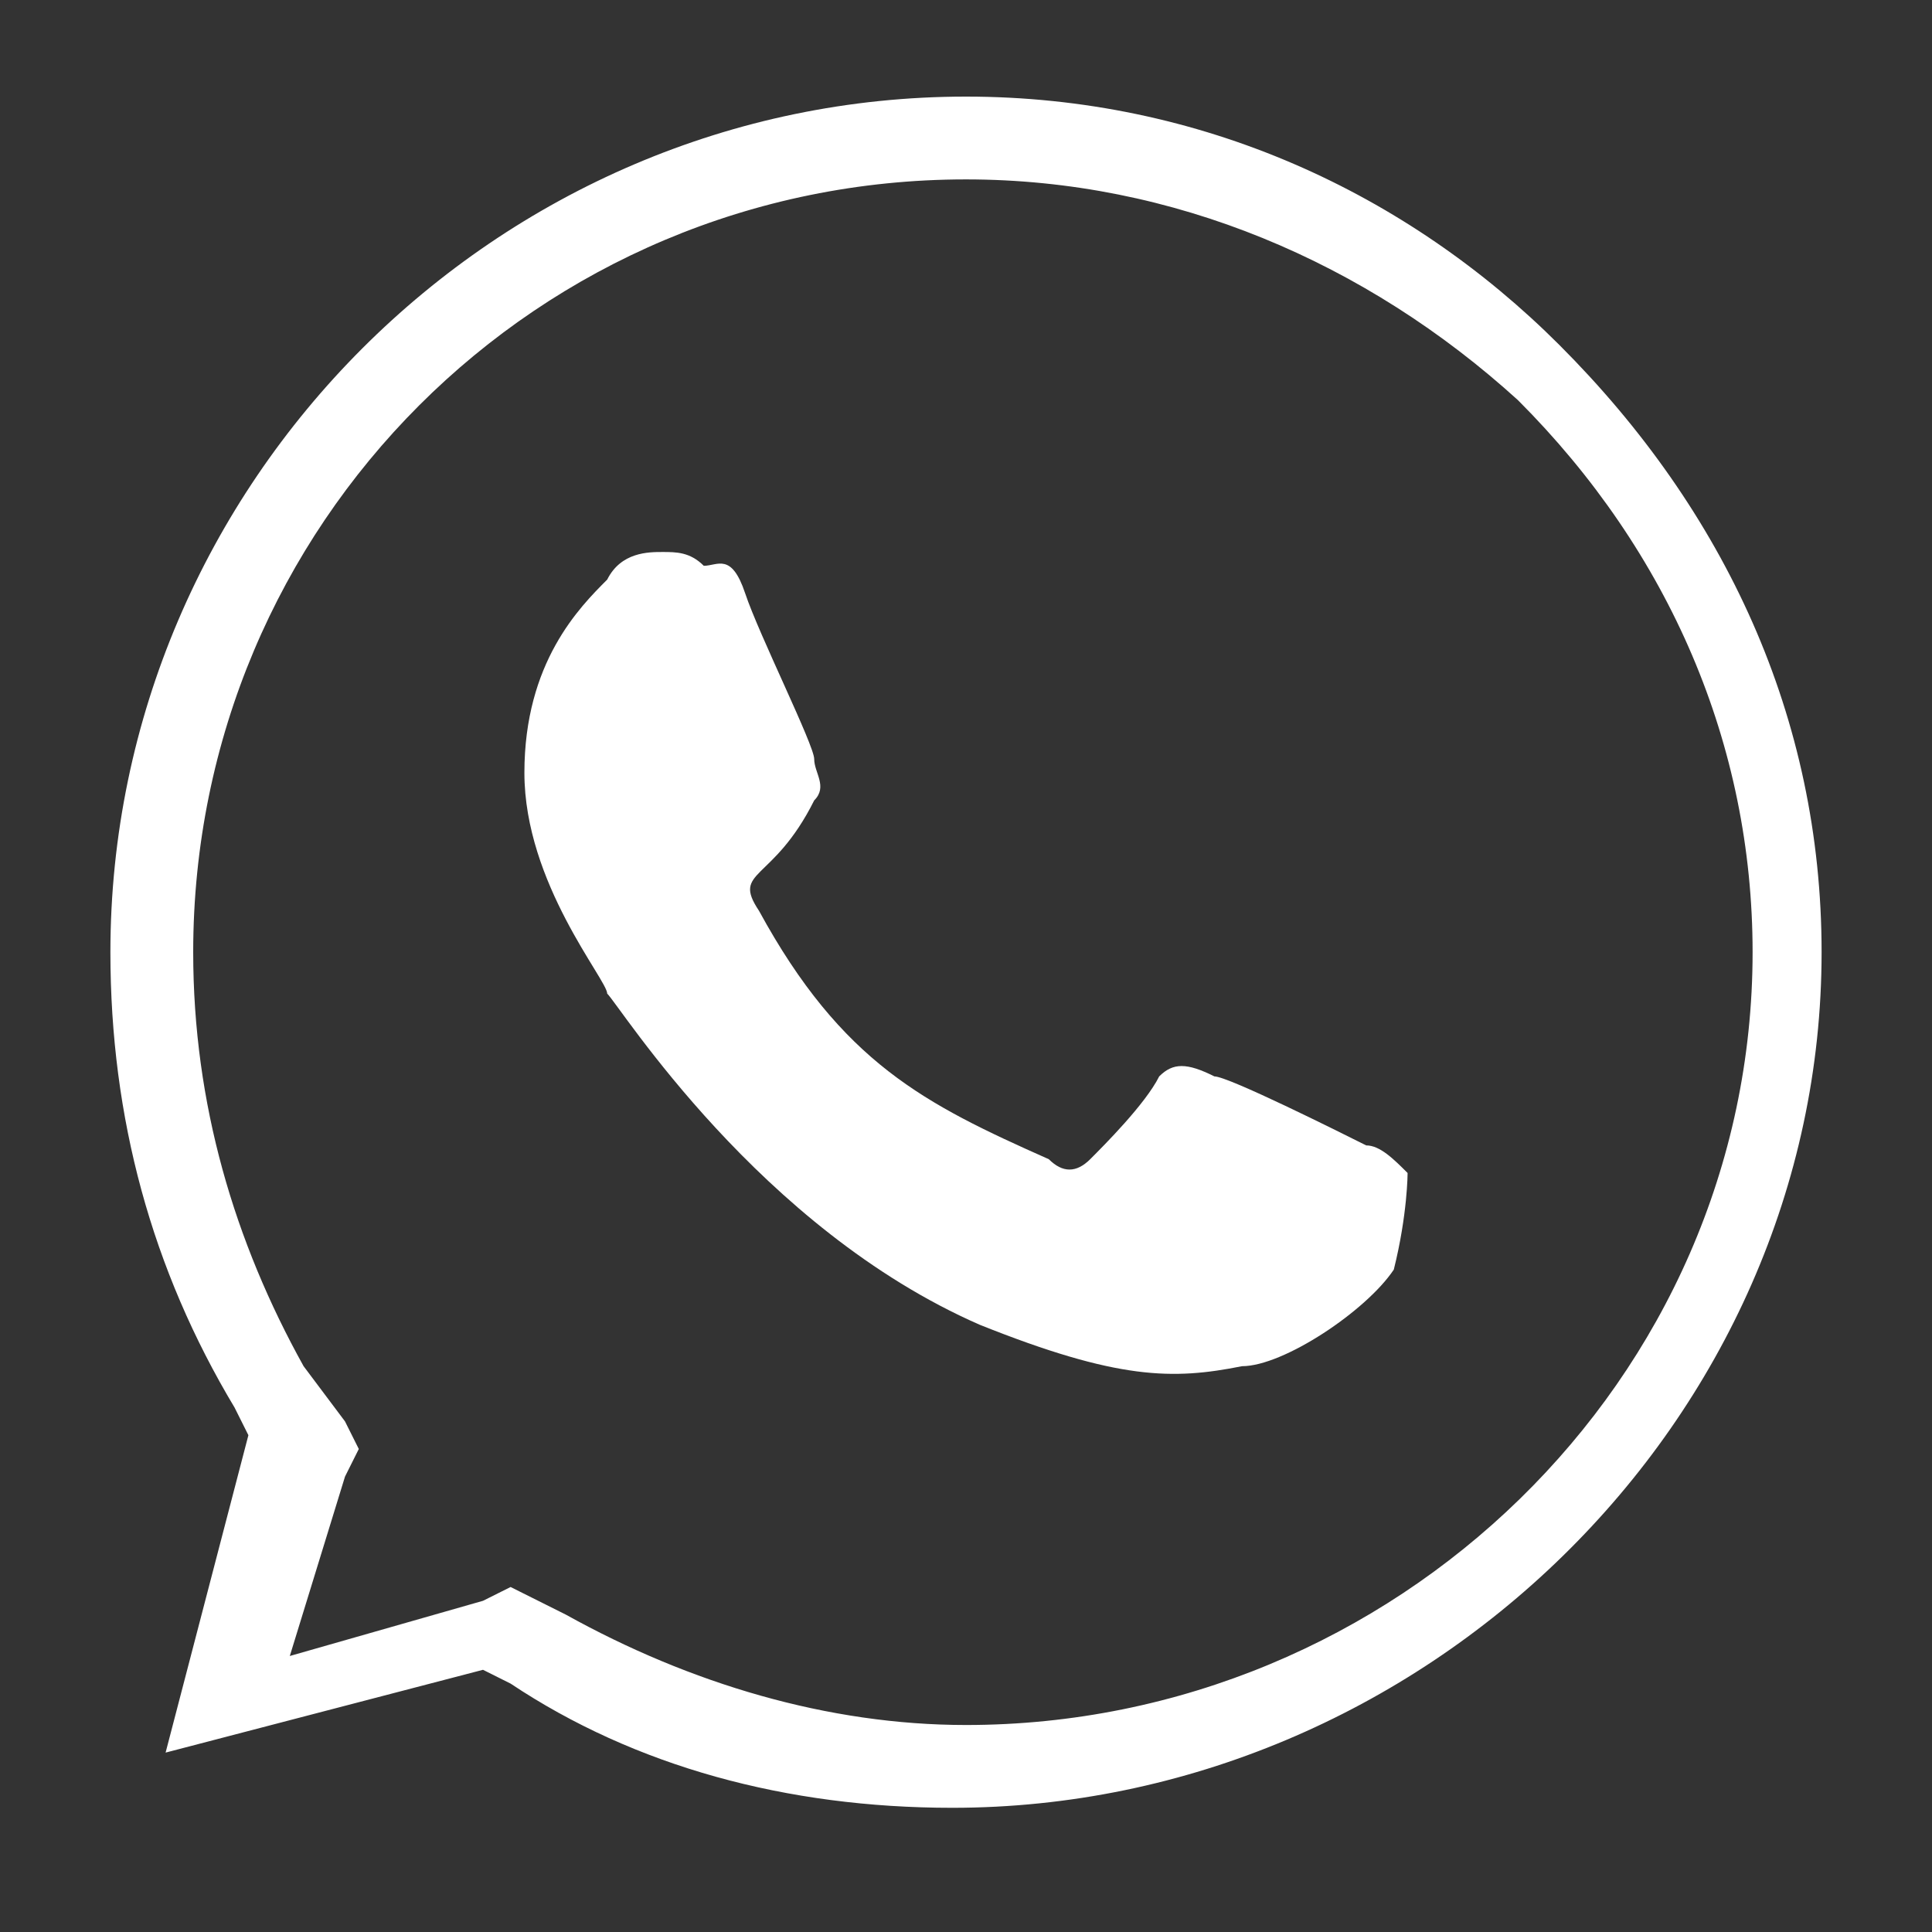 <?xml version="1.0" encoding="UTF-8"?> <svg xmlns="http://www.w3.org/2000/svg" xmlns:xlink="http://www.w3.org/1999/xlink" version="1.1" id="Слой_1" x="0px" y="0px" viewBox="0 0 14 14" style="enable-background:new 0 0 14 14;" xml:space="preserve"><rect x="0" y="0" width="14" height="14" fill="#333333" stroke="none"/> <style type="text/css"> .st0{display:none;} .st1{display:inline;fill:#FF0000;} .st2{fill:#FFFFFF;} </style> <g class="st0"> <path class="st1" d="M7,0.3c1.8,0,3.5,0.7,4.7,2c1.3,1.3,2,3,2,4.7c0,3.7-3,6.7-6.7,6.7c-1.1,0-2.2-0.3-3.2-0.8l-0.1-0.1l-0.1,0 l-3.2,0.8l0.9-3.1l0-0.1l-0.1-0.1c-0.6-1-0.9-2.2-0.9-3.3C0.3,3.3,3.3,0.3,7,0.3 M7,0C3.2,0,0.1,3.1,0.1,6.9c0,1.2,0.3,2.4,0.9,3.5 L0,14l3.7-1c1,0.6,2.2,0.8,3.3,0.8h0c3.8,0,7-3.1,7-6.9c0-1.9-0.8-3.6-2.1-4.9C10.6,0.7,8.9,0,7,0L7,0z"></path> </g> <g> <path class="st2" d="M7,1.3c1.5,0,2.9,0.6,4,1.6c1.1,1.1,1.7,2.5,1.7,4c0,3.1-2.6,5.6-5.7,5.6c-1,0-2-0.3-2.9-0.8l-0.2-0.1 l-0.2-0.1l-0.2,0.1L2.1,12l0.4-1.3l0.1-0.2l-0.1-0.2L2.2,9.9C1.7,9,1.4,8,1.4,6.9C1.4,3.8,3.9,1.3,7,1.3 M7,0.7 c-3.4,0-6.2,2.8-6.2,6.2c0,1.2,0.3,2.3,0.9,3.3l0.1,0.2l-0.6,2.3l2.3-0.6l0.2,0.1c0.9,0.6,2,0.9,3.2,0.9c3.4,0,6.3-2.8,6.3-6.2 c0-1.7-0.7-3.2-1.9-4.4C10.2,1.4,8.7,0.7,7,0.7L7,0.7z"></path> </g> <g> <path class="st2" d="M9.9,8.3C9.7,8.2,8.9,7.8,8.8,7.8C8.6,7.7,8.5,7.7,8.4,7.8C8.3,8,8,8.3,7.9,8.4c-0.1,0.1-0.2,0.1-0.3,0 C6.7,8,6.1,7.7,5.5,6.6C5.3,6.3,5.6,6.4,5.9,5.8c0.1-0.1,0-0.2,0-0.3c0-0.1-0.4-0.9-0.5-1.2C5.3,4,5.2,4.1,5.1,4.1C5,4,4.9,4,4.8,4 c-0.1,0-0.3,0-0.4,0.2C4.2,4.4,3.8,4.8,3.8,5.6c0,0.8,0.6,1.5,0.6,1.6c0.1,0.1,1.1,1.7,2.7,2.4C8.1,10,8.5,10,9,9.9 c0.3,0,0.9-0.4,1.1-0.7c0.1-0.4,0.1-0.7,0.1-0.7C10.1,8.4,10,8.3,9.9,8.3z"></path> </g> </svg> 